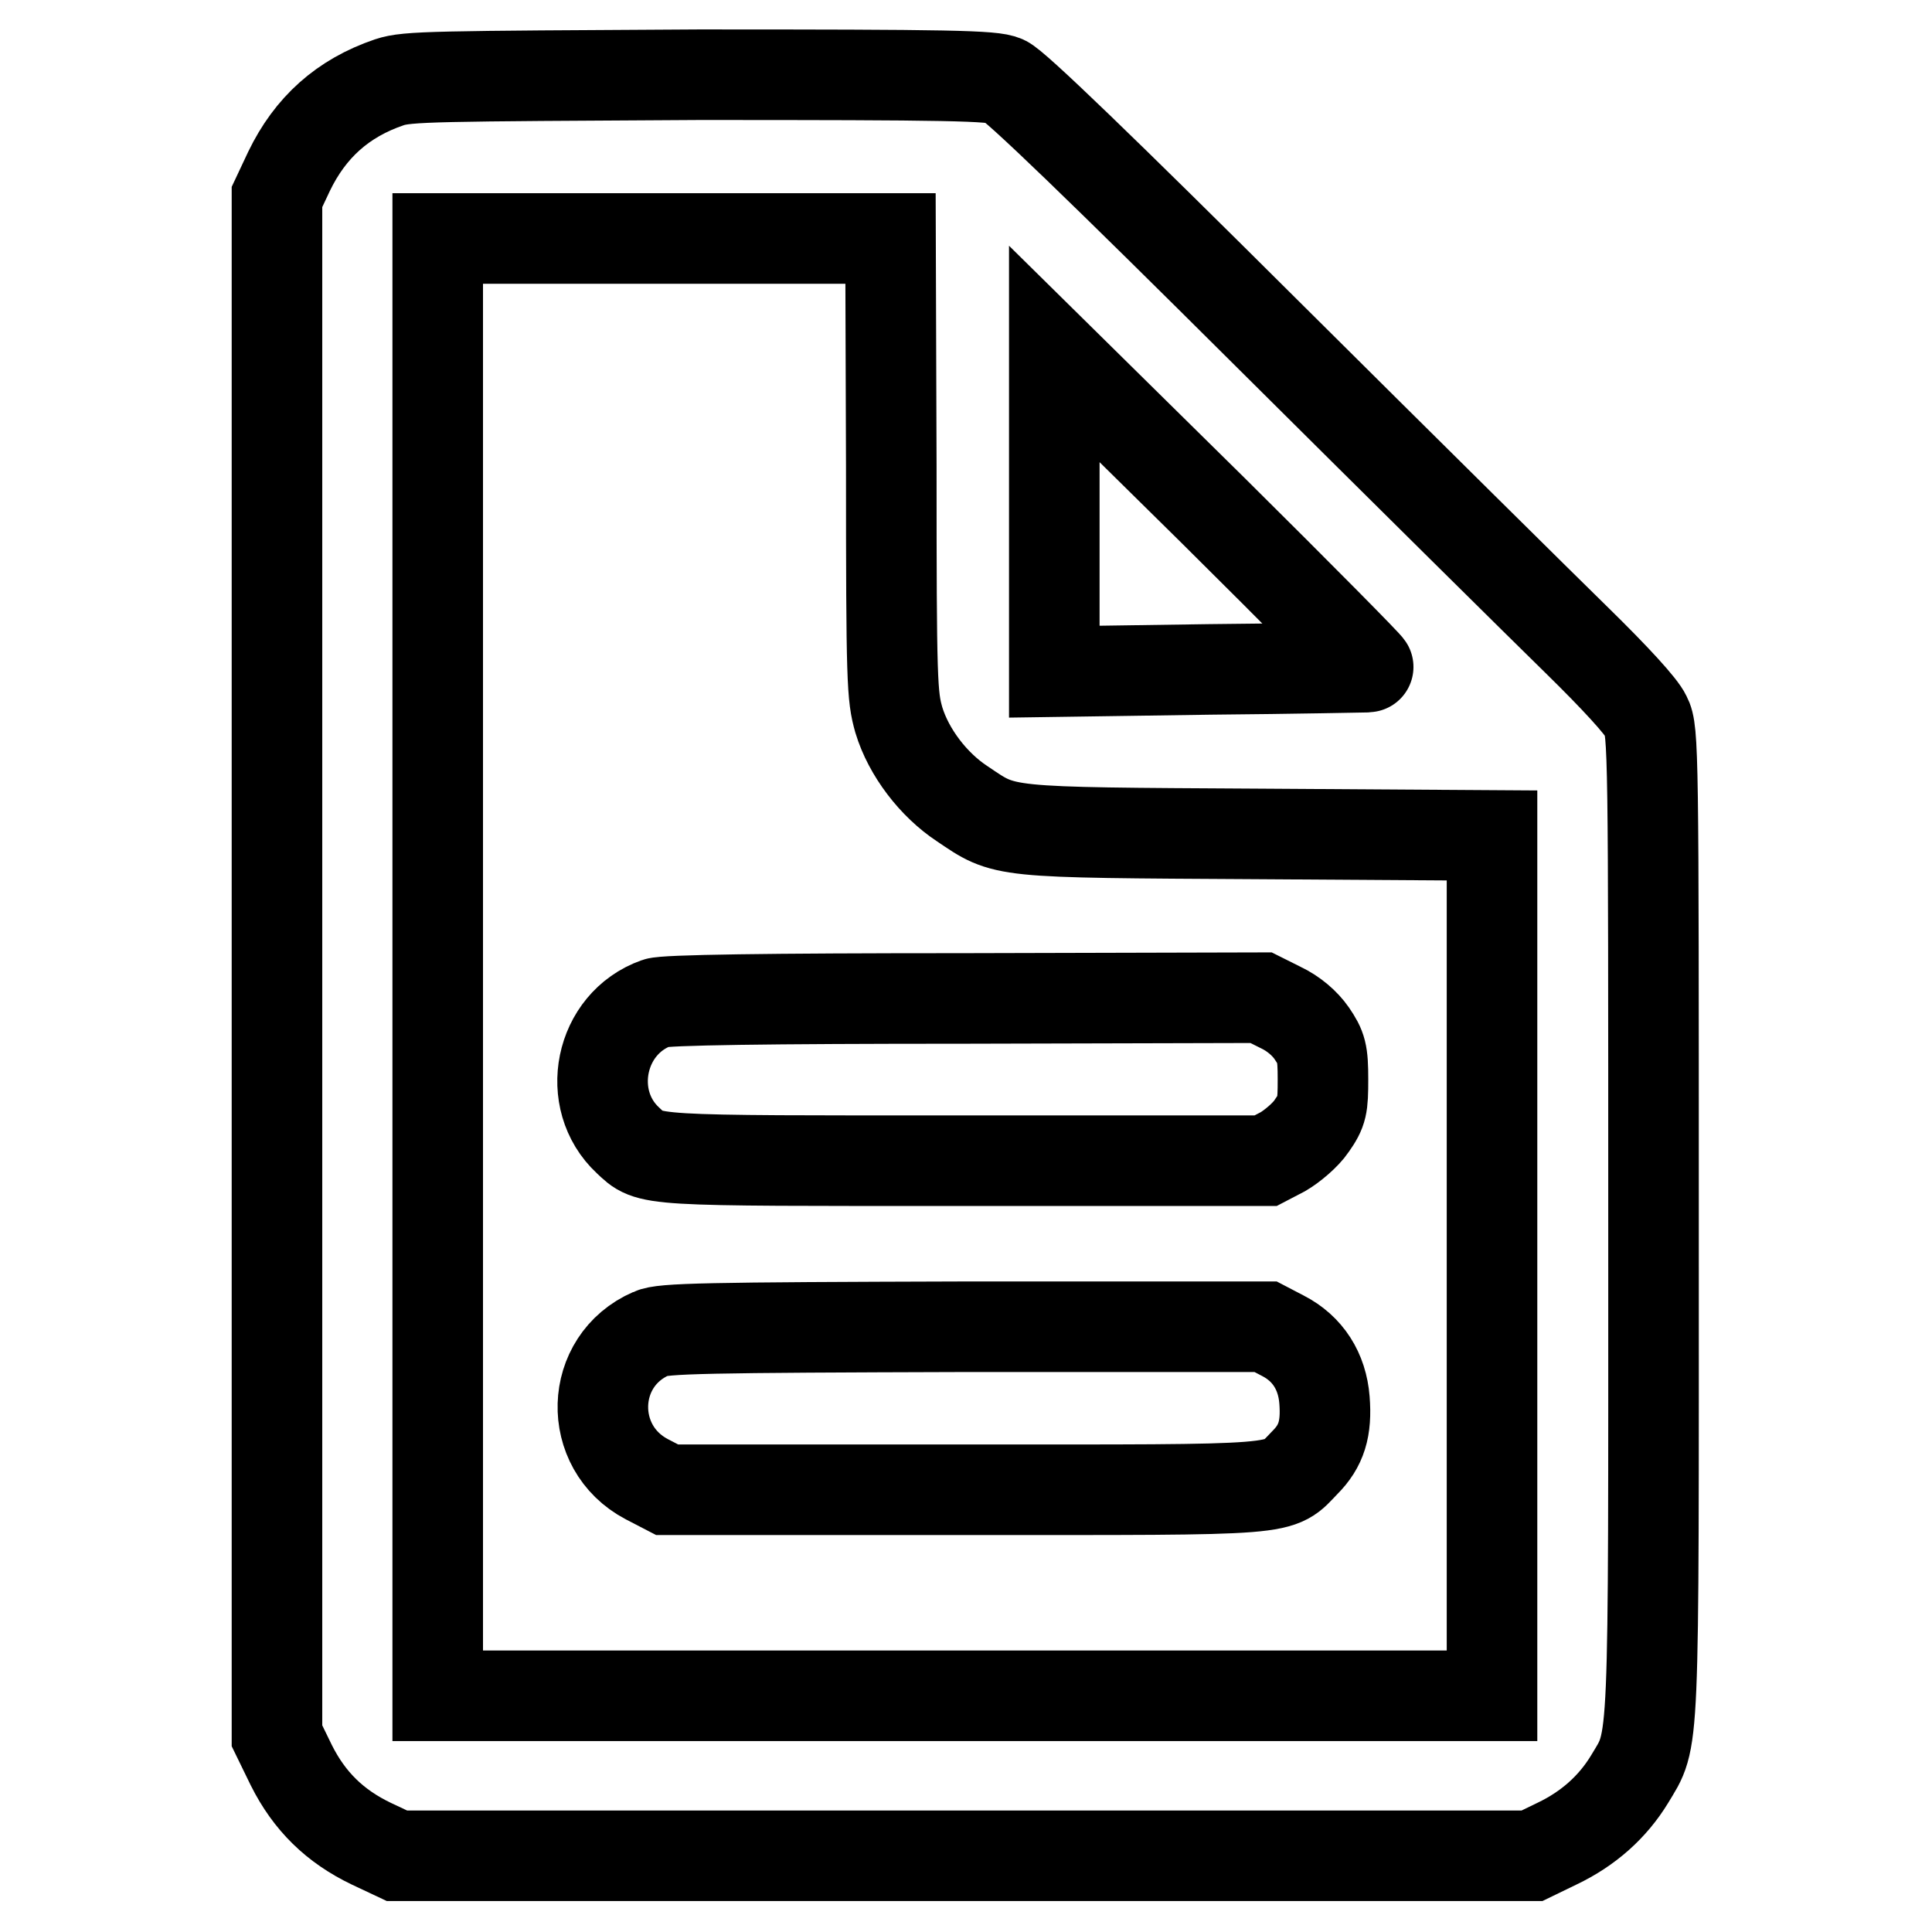 <?xml version="1.0" encoding="utf-8"?>
<!-- Svg Vector Icons : http://www.onlinewebfonts.com/icon -->
<!DOCTYPE svg PUBLIC "-//W3C//DTD SVG 1.1//EN" "http://www.w3.org/Graphics/SVG/1.1/DTD/svg11.dtd">
<svg version="1.1" xmlns="http://www.w3.org/2000/svg" xmlns:xlink="http://www.w3.org/1999/xlink" x="0px" y="0px" viewBox="0 0 256 256" enable-background="new 0 0 256 256" xml:space="preserve">
<g><g><g><path stroke-width="12" fill-opacity="0" stroke="#000000"  d="M51.6,10.9c-6.2,2.1-10.5,6-13.3,11.8l-1.6,3.4v102v101.9l1.9,3.9c2.4,4.8,5.8,8.1,10.6,10.4l3.4,1.6h75.2h75.2l3.3-1.6c4.2-2,7.4-4.9,9.6-8.5c3.4-5.7,3.2-2.2,3.2-73.9c0-62.2,0-65.1-1-67c-0.6-1.3-4.1-5.1-9.1-10c-4.5-4.4-23-22.7-41.1-40.7c-21.7-21.6-33.5-33-34.8-33.5c-1.5-0.7-7.3-0.8-40.5-0.8C57.5,10.1,54,10.1,51.6,10.9z M118.1,61.8c0,28.8,0.1,30.4,1,33.6c1.3,4.3,4.6,8.6,8.4,11.1c5.8,3.9,4.6,3.8,39.3,4l30.9,0.2v57v57h-69.8H58v-96.6V31.6h30h30L118.1,61.8L118.1,61.8z M181.3,88.4c-0.2,0-9.6,0.2-21,0.3L139.7,89V67.9V46.9l21,20.7C172.2,79,181.5,88.4,181.3,88.4z"/><path stroke-width="12" fill-opacity="0" stroke="#000000"  d="M87,132.9c-7.6,2.7-9.6,12.8-3.8,18.2c3,2.8,1.7,2.7,44.7,2.7h39.8l2.3-1.2c1.2-0.7,3-2.2,3.8-3.4c1.4-2,1.5-2.6,1.5-6.2c0-3.5-0.2-4.2-1.5-6.1c-0.9-1.3-2.4-2.6-4.1-3.4l-2.6-1.3l-39.3,0.1C101.5,132.3,88.1,132.5,87,132.9z"/><path stroke-width="12" fill-opacity="0" stroke="#000000"  d="M86.3,176.7c-8.3,3.6-8.6,15.1-0.6,19.3l2.7,1.4h39.4c43.9,0,41.4,0.2,45.1-3.6c2.2-2.2,2.9-4.5,2.6-8.3c-0.3-3.8-2.2-6.8-5.5-8.5l-2.3-1.2h-39.9C93.5,175.9,87.8,176,86.3,176.7z"/></g></g></g>
</svg>